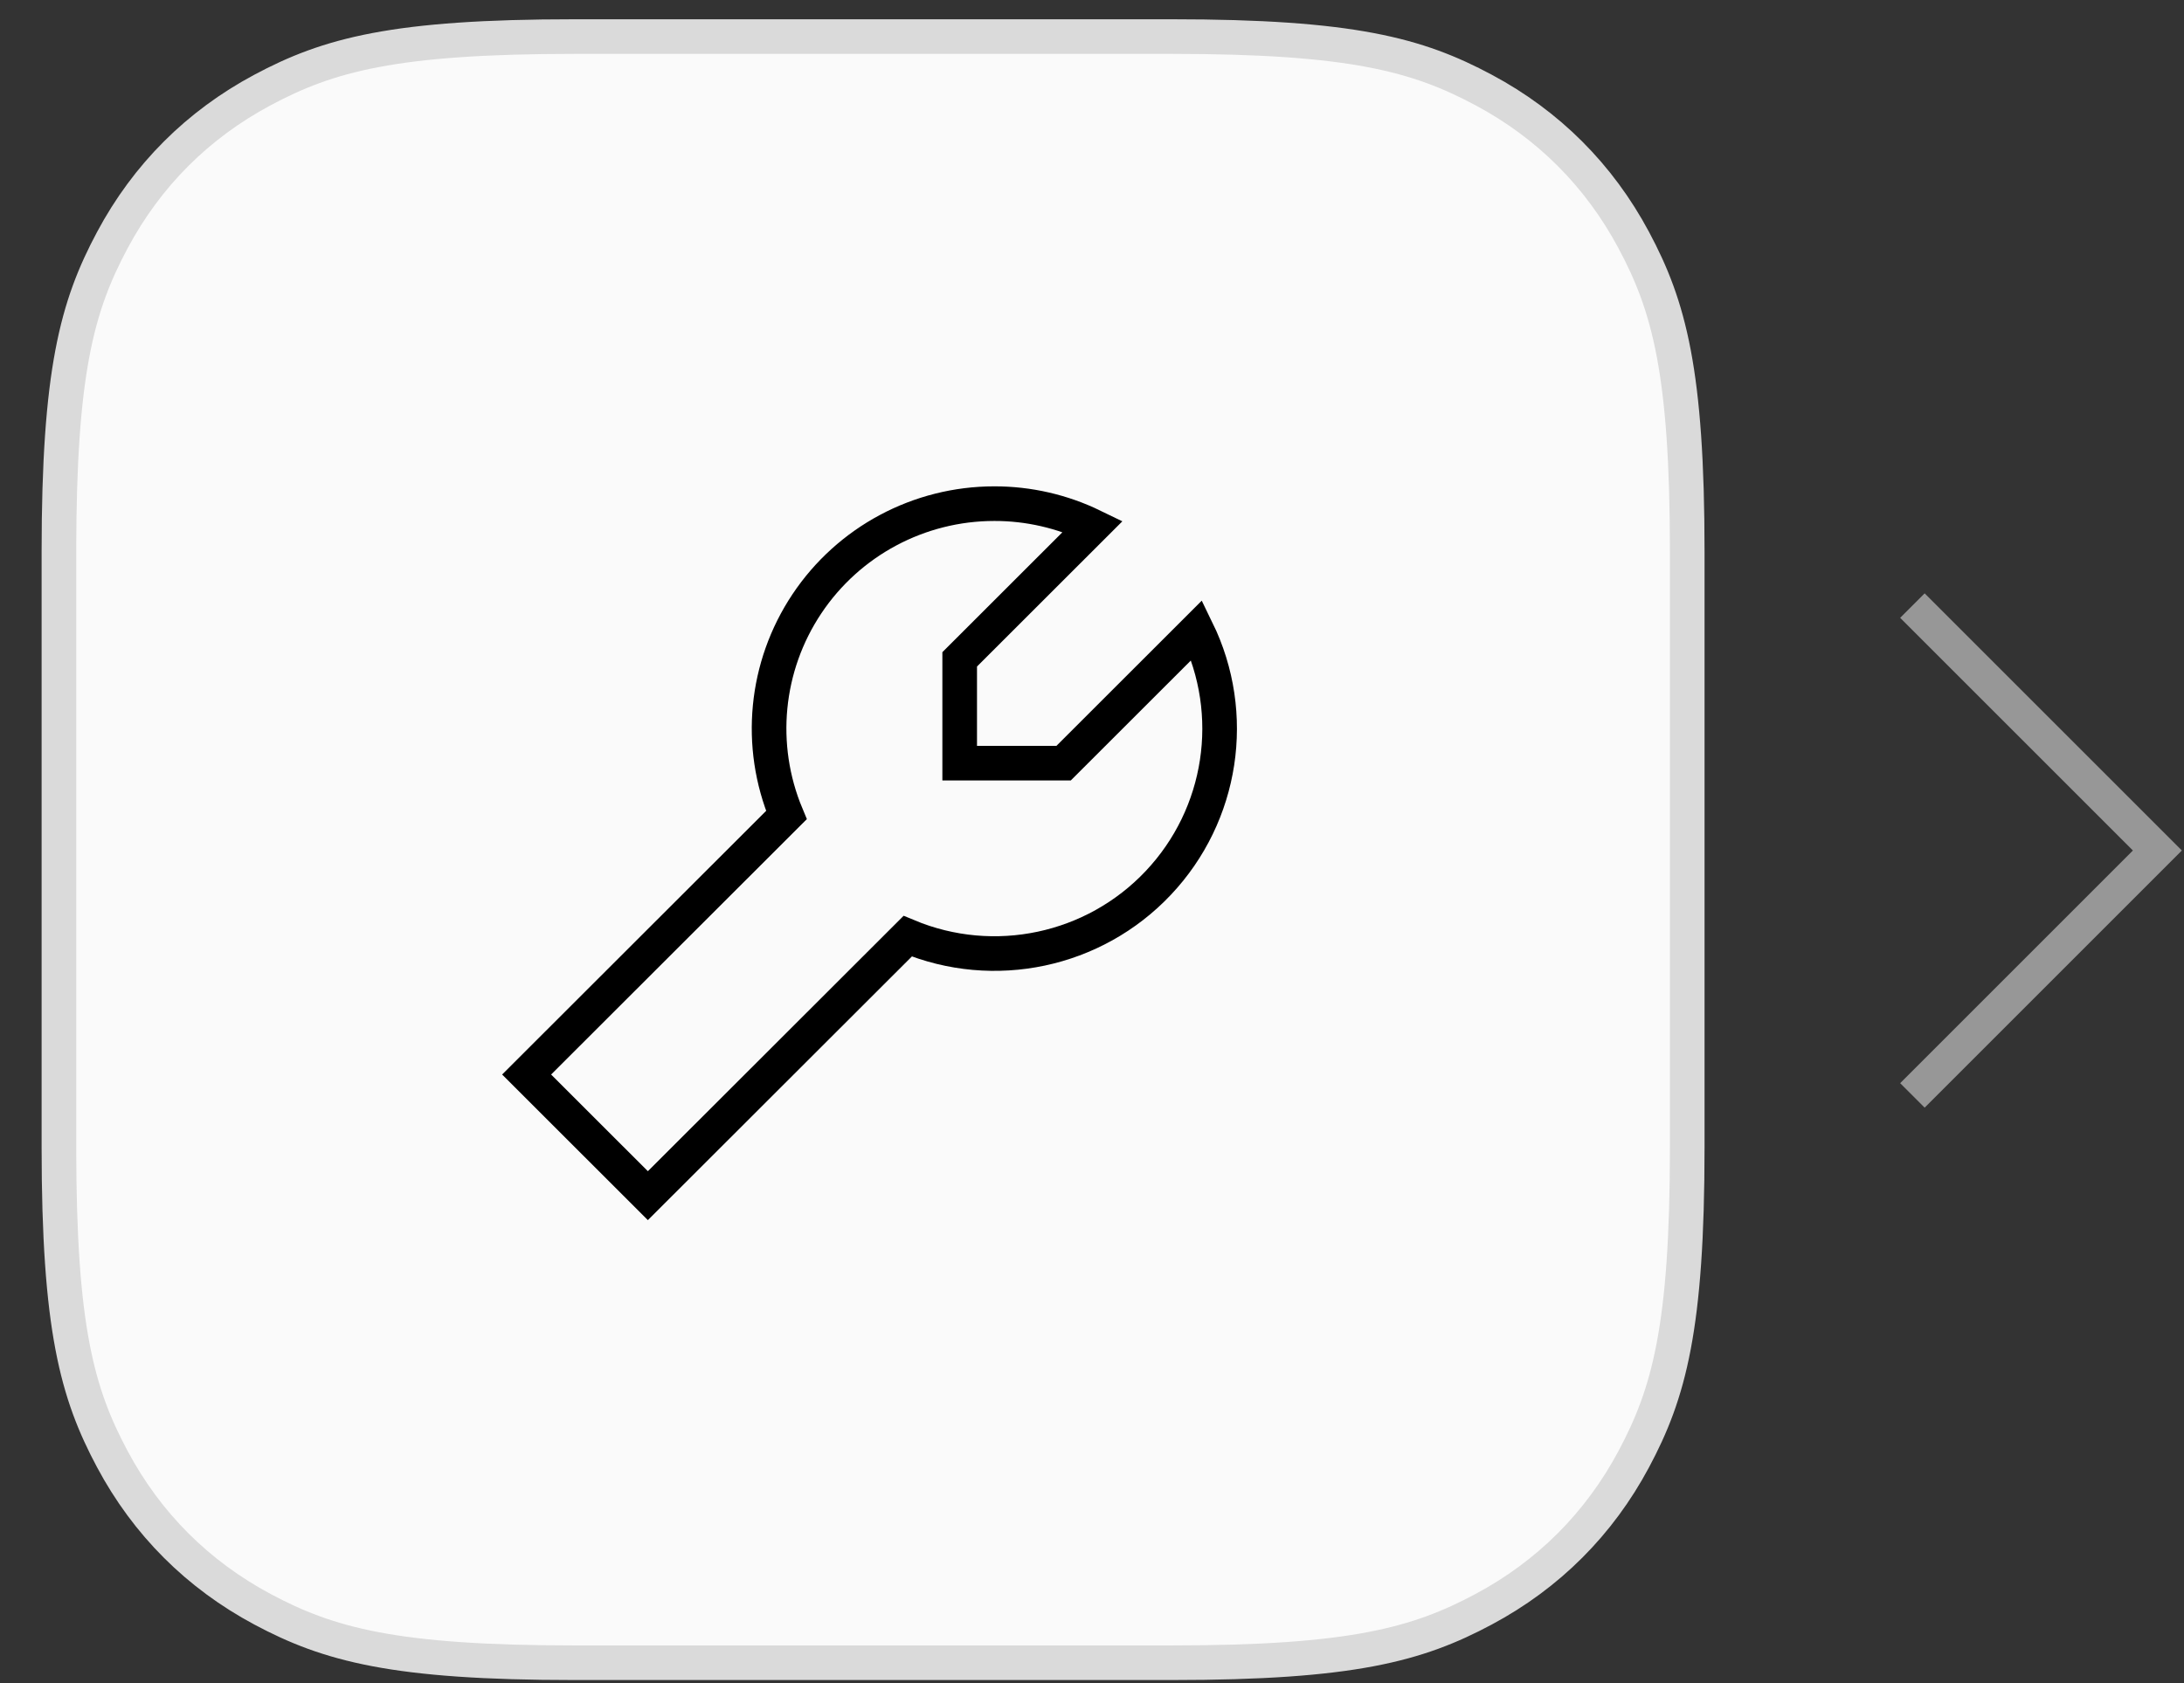 <?xml version="1.0" encoding="UTF-8"?>
<svg width="48px" height="37px" viewBox="0 0 48 37" version="1.1" xmlns="http://www.w3.org/2000/svg" xmlns:xlink="http://www.w3.org/1999/xlink">
    <rect x="0" y="0" width="48" height="37" fill="#333333" stroke="none"/>
    <title>img-工具5</title>
    <g id="💻首页" stroke="none" stroke-width="1" fill="none" fill-rule="evenodd">
        <g id="💻首页-2.0" transform="translate(-1010, -4217)">
            <g id="编组" transform="translate(-2, 2236)">
                <g id="路径-2备份-4" transform="translate(912, 1881.32)">
                    <g id="椭圆形备份-8" transform="translate(24, 24.008)">
                        <g id="编组" transform="translate(16, 16.005)">
                            <g id="img-工具5" transform="translate(60.914, 60.09)">
                                <path d="M24.835,0.381 C28.8,0.381 30.243,0.78 31.694,1.556 C33.116,2.316 34.232,3.432 34.992,4.854 C35.768,6.305 36.168,7.748 36.168,11.713 L36.168,24.797 C36.168,28.762 35.768,30.205 34.992,31.656 C34.232,33.078 33.116,34.194 31.694,34.954 C30.243,35.73 28.8,36.13 24.835,36.13 L11.713,36.13 C7.748,36.13 6.305,35.73 4.854,34.954 C3.432,34.194 2.316,33.078 1.556,31.656 C0.78,30.205 0.381,28.762 0.381,24.797 L0.381,11.713 C0.381,7.748 0.78,6.305 1.556,4.854 C2.316,3.432 3.432,2.316 4.854,1.556 C6.305,0.78 7.748,0.381 11.713,0.381 Z" id="矩形-5" stroke="#DADADA" stroke-width="0.761" fill="#FAFAFA"></path>
                                <g id="图形" transform="translate(9.137, 9.128)" stroke="#000000">
                                    <g id="Wrench--Streamline-Sharp" transform="translate(1.523, 1.521)">
                                        <path d="M10.279,0 C11.03,-0.001 11.771,0.169 12.446,0.497 L9.518,3.423 L9.518,5.705 L11.802,5.705 L14.73,2.779 C15.633,4.629 15.295,6.843 13.882,8.339 C12.469,9.836 10.275,10.301 8.375,9.509 L2.665,15.213 L0,12.55 L5.71,6.846 C5.073,5.32 5.242,3.577 6.16,2.202 C7.078,0.826 8.624,-0 10.279,0 Z" id="Union" stroke-width="0.761"></path>
                                    </g>
                                </g>
                                <polyline id="路径-3备份-3" stroke="#979797" stroke-width="0.761" transform="translate(41.117, 18.274) rotate(-45) translate(-41.117, -18.274)" points="37.31 22.081 44.924 22.081 44.924 14.467"></polyline>
                            </g>
                        </g>
                    </g>
                </g>
            </g>
        </g>
    </g>
</svg>
